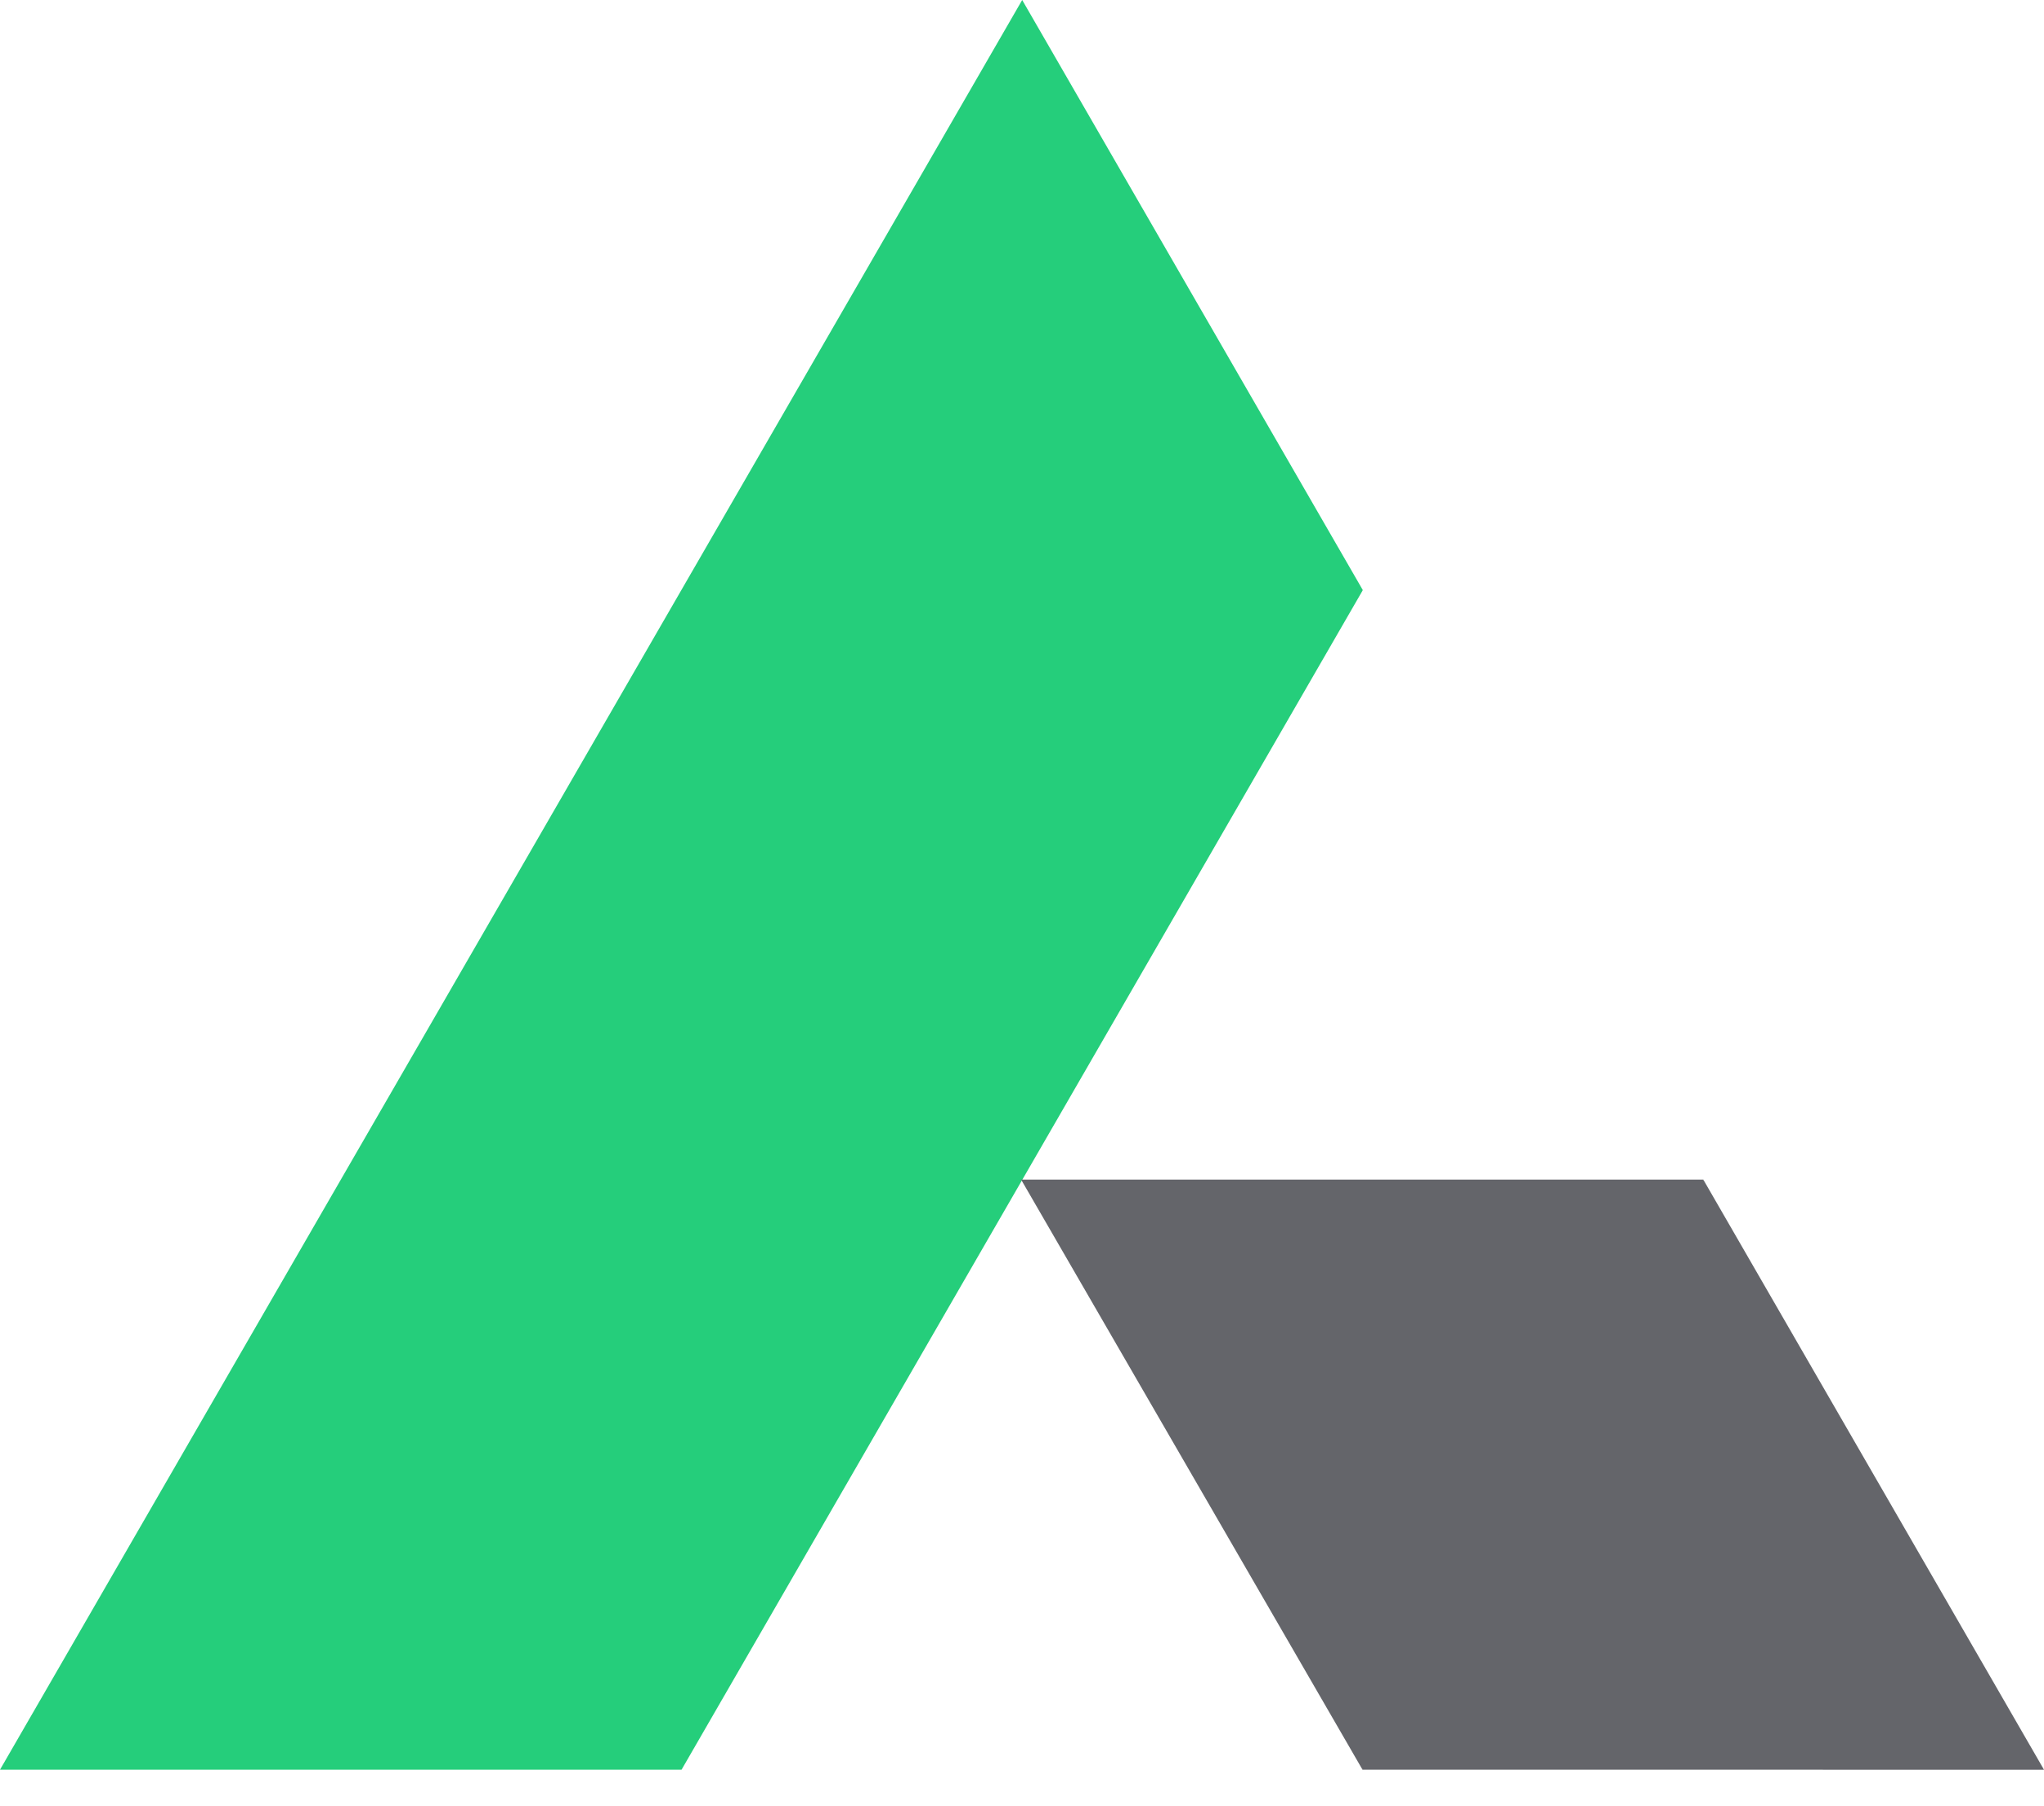 <svg width="43" height="38" viewBox="0 0 43 38" fill="none" xmlns="http://www.w3.org/2000/svg">
<path fill-rule="evenodd" clip-rule="evenodd" d="M21.504 0L0 37.231H14.338L28.67 12.415L21.504 0Z" fill="#25CE7B"/>
<path fill-rule="evenodd" clip-rule="evenodd" d="M35.837 24.824L29.247 29.013L28.66 37.231L43 37.232L35.837 24.824Z" fill="#64656A"/>
<path fill-rule="evenodd" clip-rule="evenodd" d="M21.481 24.816H35.837L28.66 37.225L21.481 24.816Z" fill="#64656A"/>
</svg>
